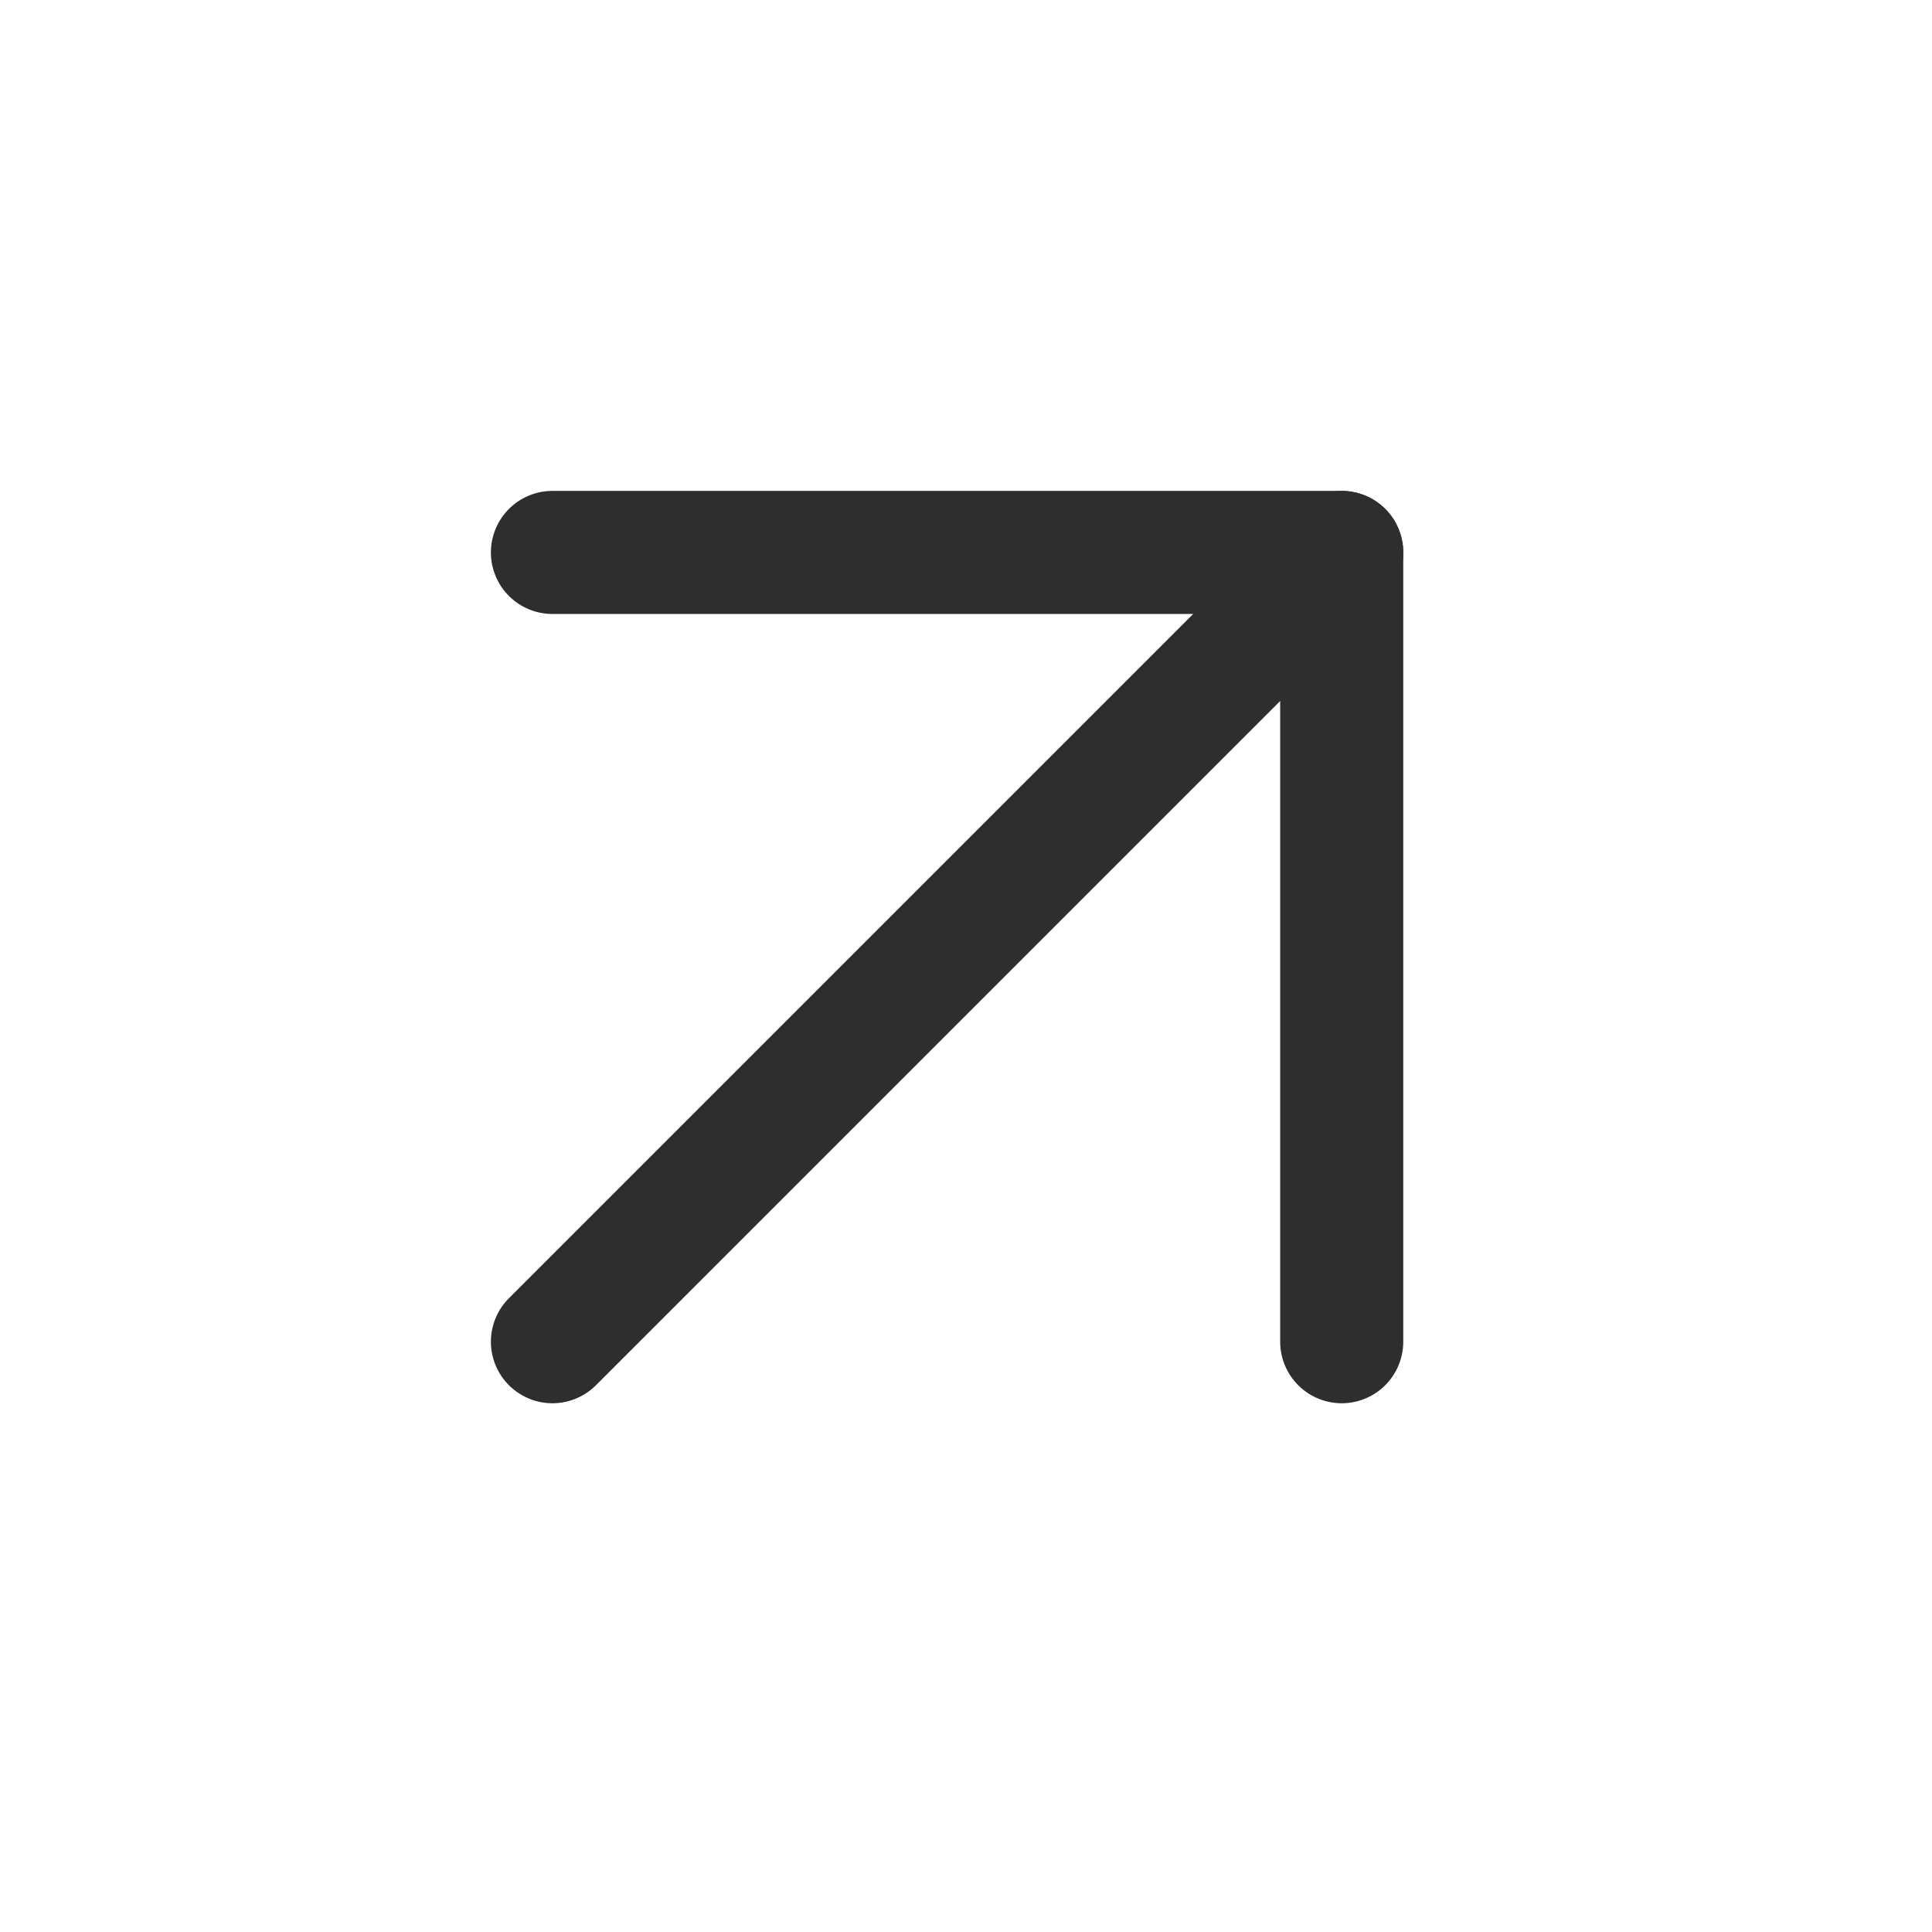 <?xml version="1.0" encoding="UTF-8"?> <svg xmlns="http://www.w3.org/2000/svg" width="17" height="17" viewBox="0 0 17 17" fill="none"><path d="M4.861 4.861H11.806V11.806" stroke="#2E2E2E" stroke-width="1.083" stroke-linecap="round" stroke-linejoin="round"></path><path d="M4.861 11.806L11.806 4.861" stroke="#2E2E2E" stroke-width="1.083" stroke-linecap="round" stroke-linejoin="round"></path></svg> 